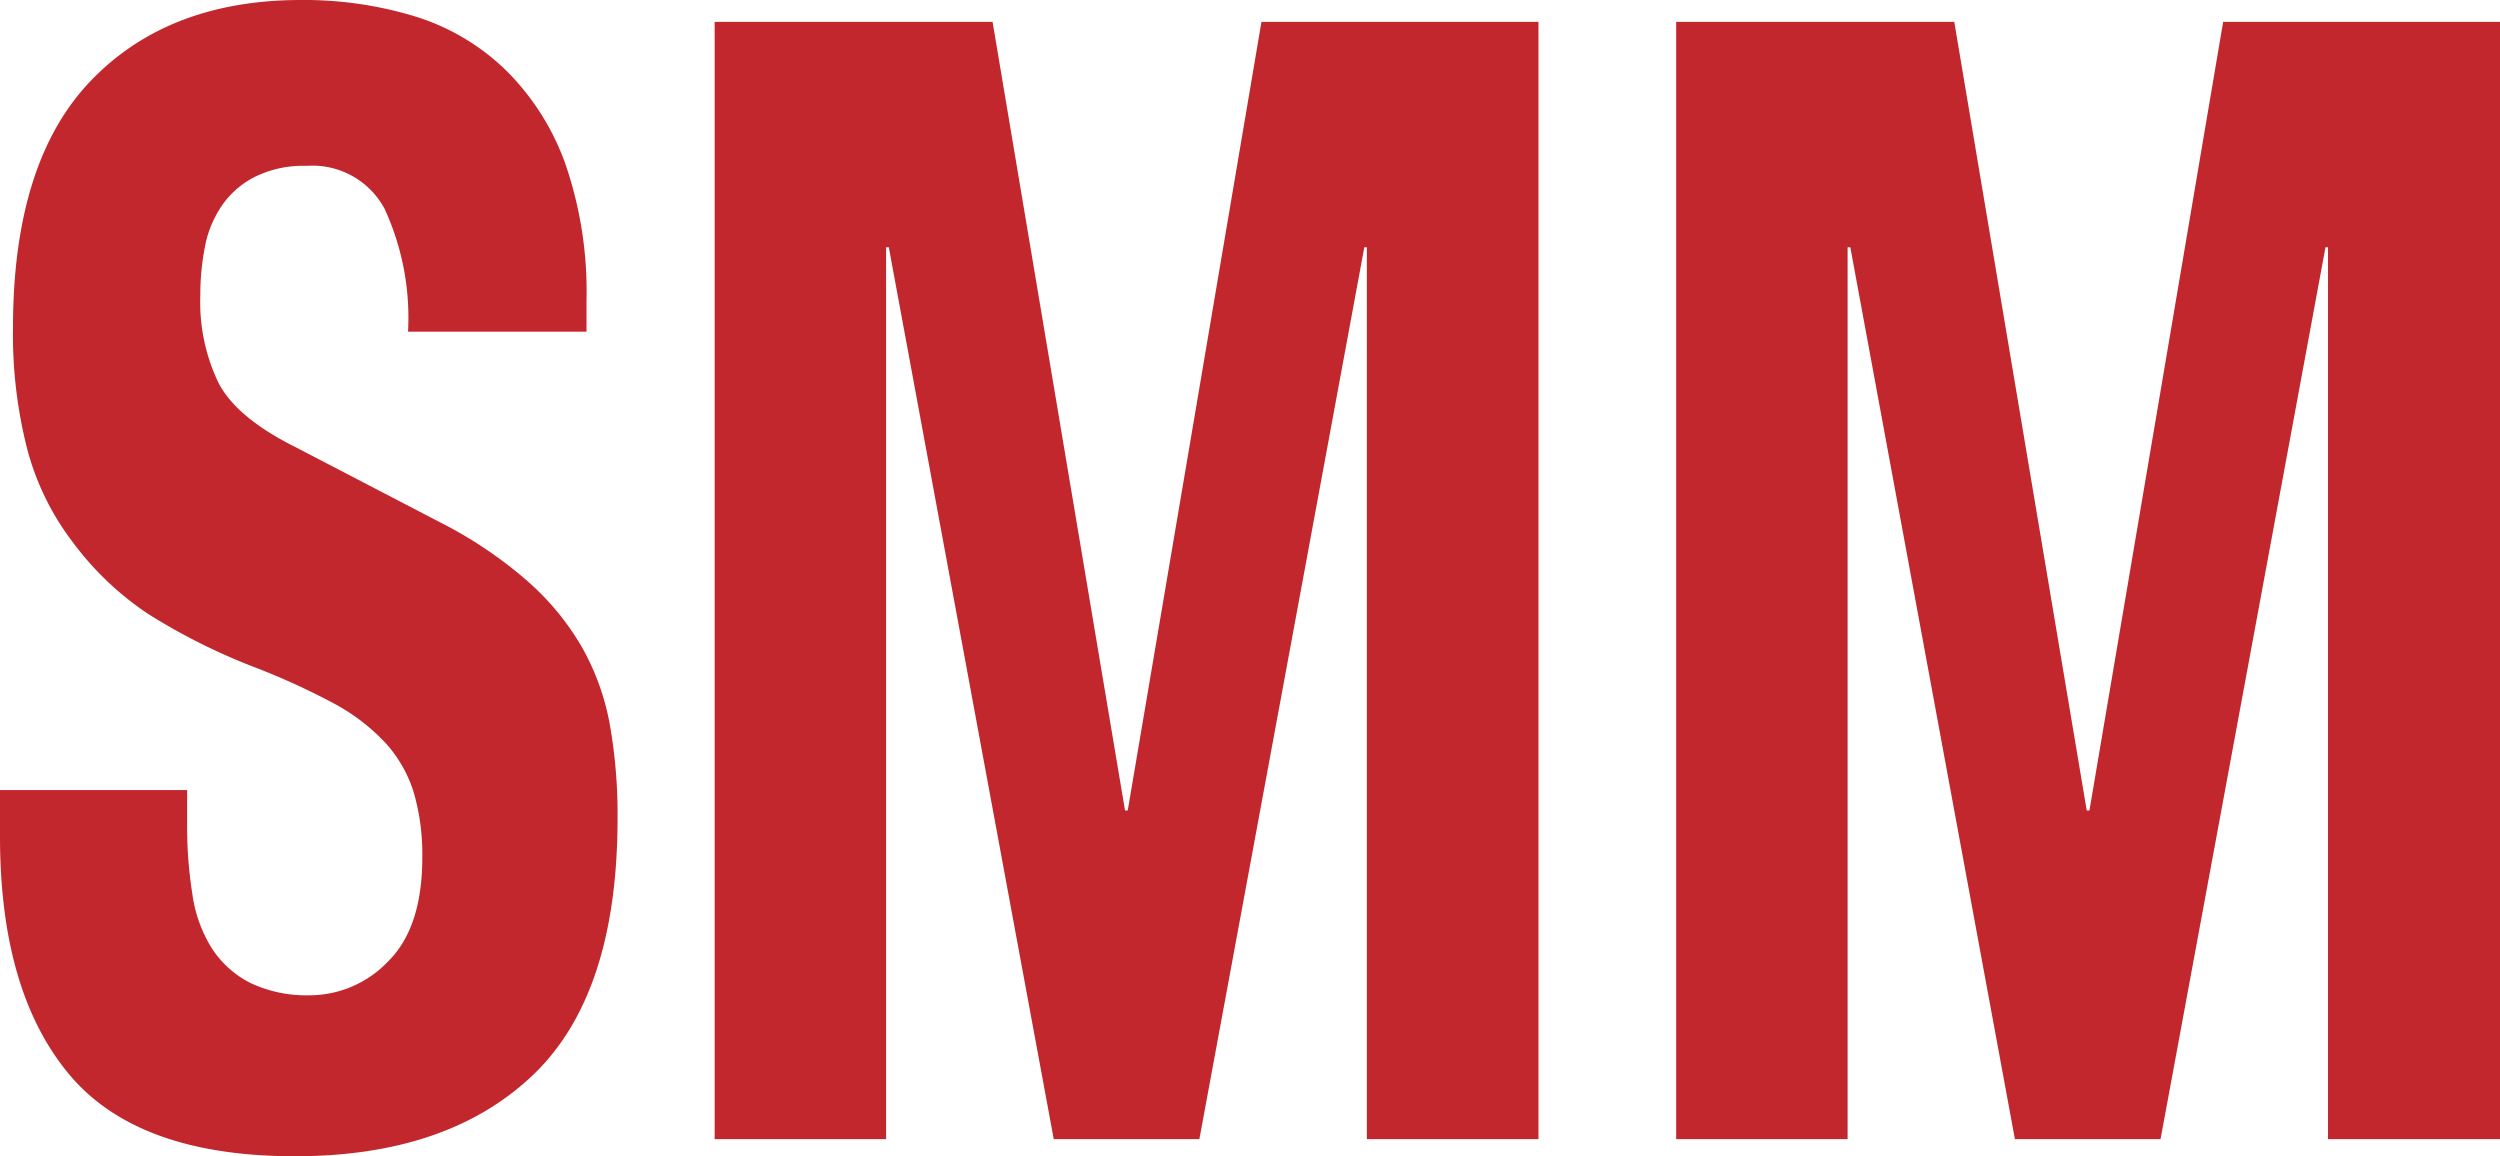 <?xml version="1.0" encoding="UTF-8"?> <svg xmlns="http://www.w3.org/2000/svg" viewBox="0 0 138.53 64.07"> <defs> <style>.cls-1{fill:#c1272d;}</style> </defs> <g id="Слой_2" data-name="Слой 2"> <g id="Слой_1-2" data-name="Слой 1"> <path class="cls-1" d="M10.37,45.6a23.92,23.92,0,0,0,.29,3.95,7.62,7.62,0,0,0,1.08,3,5.52,5.52,0,0,0,2.12,1.91,7.24,7.24,0,0,0,3.35.69,6,6,0,0,0,4.28-1.86q1.91-1.87,1.91-5.77a12.33,12.33,0,0,0-.47-3.6,7.3,7.3,0,0,0-1.55-2.73A11,11,0,0,0,18.54,39a39,39,0,0,0-4.36-2,33.86,33.86,0,0,1-6-3A16.81,16.81,0,0,1,4,30a14.67,14.67,0,0,1-2.49-5.11,25.61,25.61,0,0,1-.79-6.72Q.72,9,5,4.51T16.63,0A21.13,21.13,0,0,1,23,.91a12.53,12.53,0,0,1,5,2.95,13.85,13.85,0,0,1,3.32,5.2,21.69,21.69,0,0,1,1.18,7.59v1.73H22.61a14.42,14.42,0,0,0-1.3-6.81A4.53,4.53,0,0,0,17,9.19a6.08,6.08,0,0,0-2.88.61,4.92,4.92,0,0,0-1.83,1.6,6,6,0,0,0-.94,2.3,13.87,13.87,0,0,0-.25,2.69,10.31,10.31,0,0,0,1,4.81q1,1.95,4.32,3.6l8,4.16a23.58,23.58,0,0,1,4.82,3.25,14.63,14.63,0,0,1,3,3.64,13.65,13.65,0,0,1,1.55,4.29,28.63,28.63,0,0,1,.43,5.2q0,9.79-4.72,14.26T16.34,64.07q-8.77,0-12.56-4.6T0,46.3V43.78H10.37Z"></path> <path class="cls-1" d="M55,1.21l7.34,43.7h.15l7.41-43.7H85.25V63.12H75.74V13.7H75.6L66.46,63.12H58.39L49.25,13.7H49.1V63.12H39.6V1.21Z"></path> <path class="cls-1" d="M108.29,1.21l7.34,43.7h.15l7.41-43.7h15.34V63.12H129V13.7h-.14l-9.14,49.42h-8.07L102.53,13.7h-.15V63.12h-9.5V1.21Z"></path> </g> </g> </svg> 